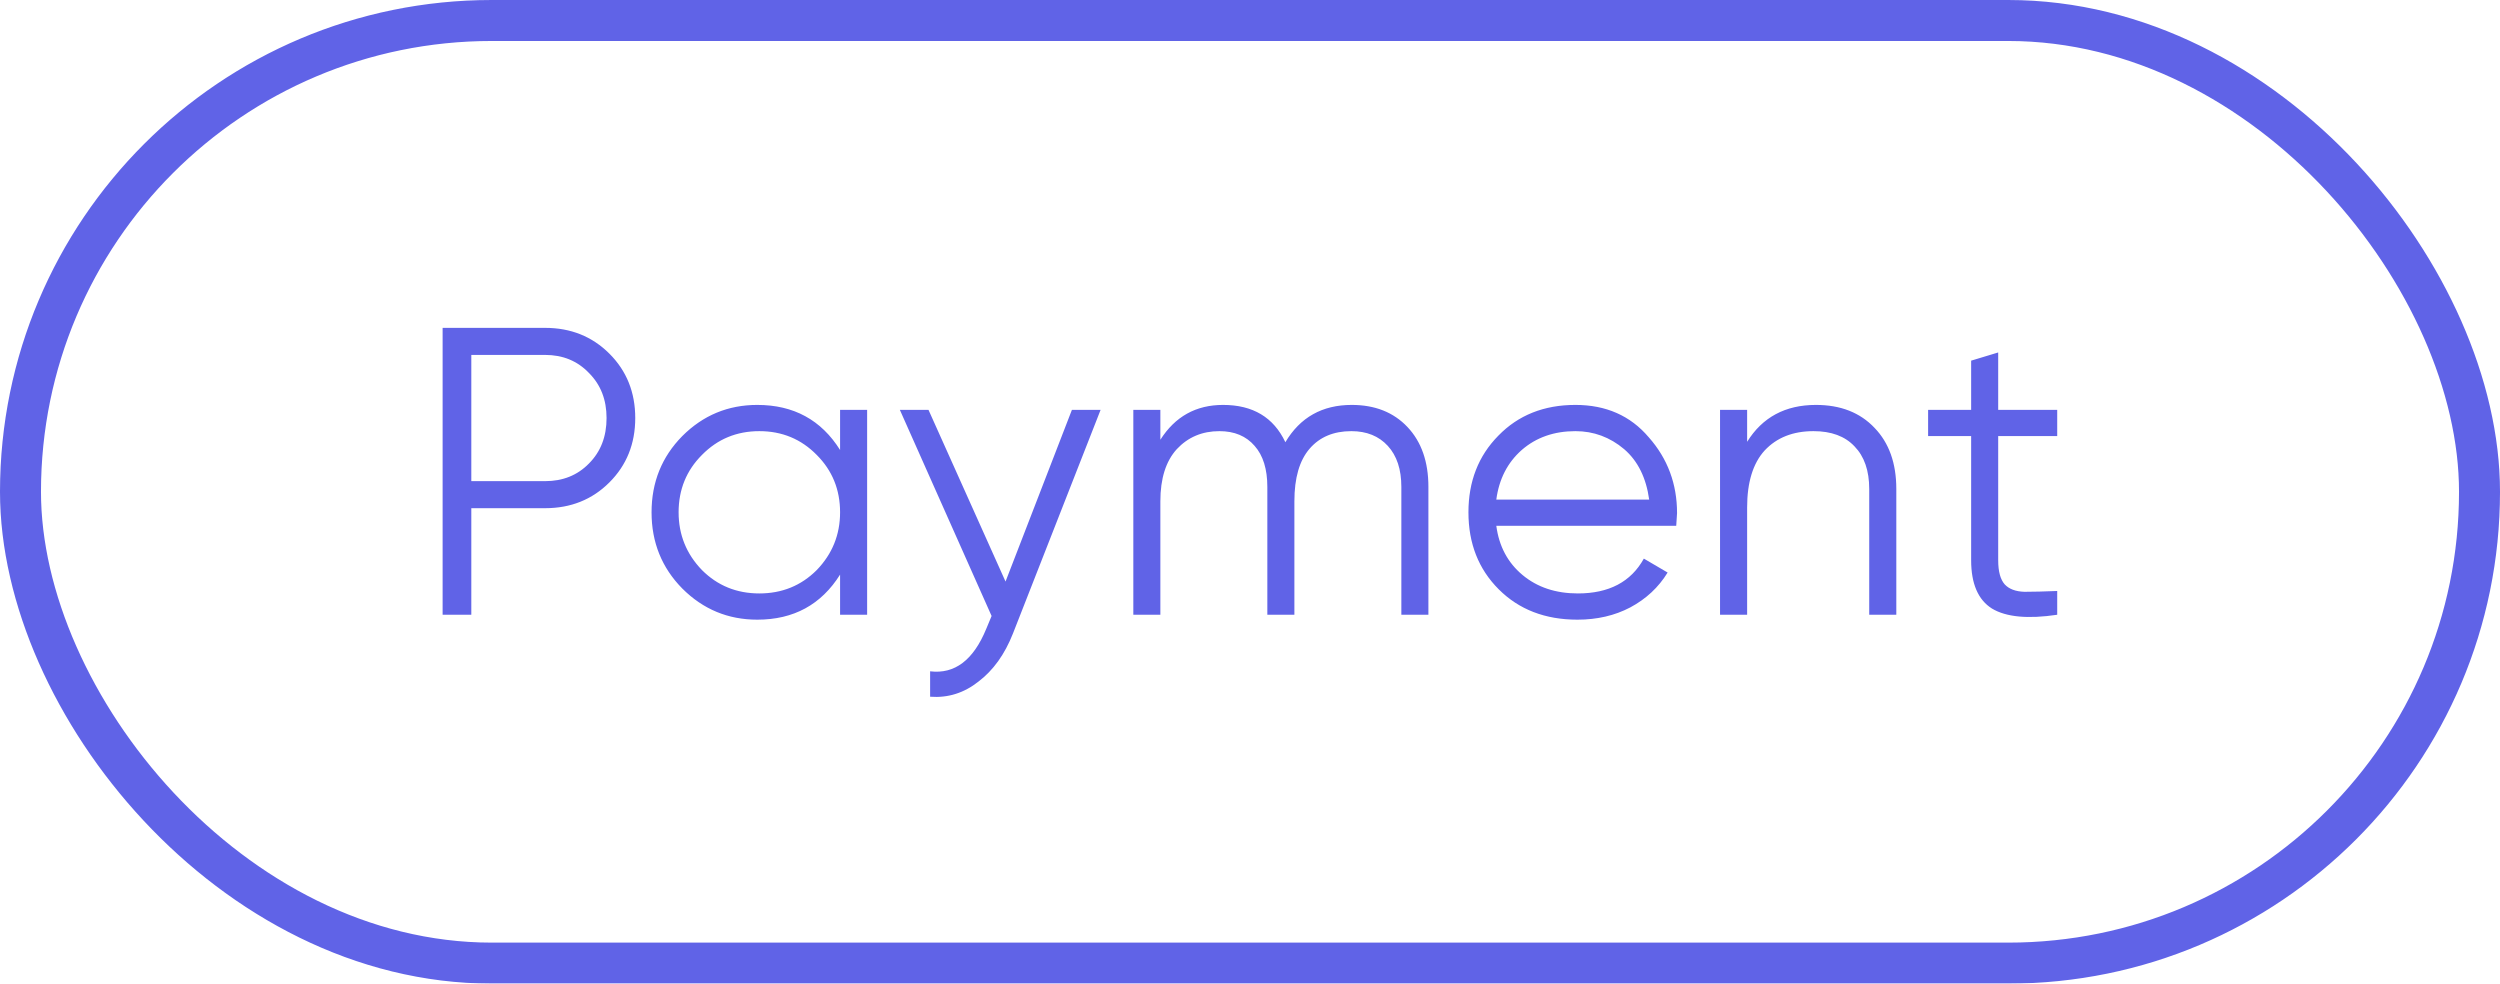 <?xml version="1.0" encoding="UTF-8"?> <svg xmlns="http://www.w3.org/2000/svg" width="61" height="24" viewBox="0 0 61 24" fill="none"> <g opacity="0.8"> <path d="M10.8 8H13.3C13.927 8 14.45 8.21 14.87 8.63C15.29 9.05 15.5 9.573 15.5 10.2C15.5 10.827 15.29 11.35 14.87 11.77C14.45 12.19 13.927 12.4 13.3 12.4H11.5V15H10.8V8ZM11.5 11.74H13.3C13.733 11.74 14.09 11.597 14.37 11.31C14.657 11.023 14.8 10.653 14.8 10.2C14.8 9.753 14.657 9.387 14.37 9.1C14.09 8.807 13.733 8.66 13.3 8.66H11.5V11.74ZM20.498 10.98V10H21.158V15H20.498V14.02C20.038 14.753 19.365 15.12 18.478 15.12C17.765 15.12 17.155 14.867 16.648 14.36C16.148 13.853 15.898 13.233 15.898 12.5C15.898 11.767 16.148 11.147 16.648 10.64C17.155 10.133 17.765 9.88 18.478 9.88C19.365 9.88 20.038 10.247 20.498 10.98ZM17.128 13.91C17.508 14.29 17.975 14.48 18.528 14.48C19.081 14.48 19.548 14.29 19.928 13.91C20.308 13.517 20.498 13.047 20.498 12.5C20.498 11.947 20.308 11.48 19.928 11.1C19.548 10.713 19.081 10.52 18.528 10.52C17.975 10.52 17.508 10.713 17.128 11.1C16.748 11.48 16.558 11.947 16.558 12.5C16.558 13.047 16.748 13.517 17.128 13.91ZM24.535 14.19L26.155 10H26.855L24.715 15.46C24.515 15.967 24.235 16.357 23.875 16.63C23.522 16.91 23.129 17.033 22.695 17V16.38C23.296 16.453 23.752 16.107 24.066 15.34L24.195 15.03L21.956 10H22.655L24.535 14.19ZM32.983 9.88C33.55 9.88 34.003 10.06 34.343 10.42C34.683 10.78 34.853 11.267 34.853 11.88V15H34.193V11.88C34.193 11.453 34.083 11.12 33.863 10.88C33.643 10.64 33.346 10.52 32.973 10.52C32.54 10.52 32.2 10.663 31.953 10.95C31.706 11.237 31.583 11.663 31.583 12.23V15H30.923V11.88C30.923 11.447 30.82 11.113 30.613 10.88C30.407 10.64 30.12 10.52 29.753 10.52C29.333 10.52 28.986 10.667 28.713 10.96C28.447 11.253 28.313 11.677 28.313 12.23V15H27.653V10H28.313V10.73C28.673 10.163 29.183 9.88 29.843 9.88C30.57 9.88 31.076 10.183 31.363 10.79C31.723 10.183 32.263 9.88 32.983 9.88ZM38.44 9.88C39.186 9.88 39.783 10.143 40.23 10.67C40.69 11.19 40.92 11.807 40.92 12.52C40.92 12.553 40.913 12.657 40.9 12.83H36.51C36.576 13.33 36.79 13.73 37.15 14.03C37.51 14.33 37.96 14.48 38.5 14.48C39.26 14.48 39.796 14.197 40.11 13.63L40.69 13.97C40.47 14.33 40.166 14.613 39.78 14.82C39.4 15.02 38.97 15.12 38.49 15.12C37.703 15.12 37.063 14.873 36.57 14.38C36.076 13.887 35.83 13.26 35.83 12.5C35.83 11.747 36.073 11.123 36.56 10.63C37.046 10.13 37.673 9.88 38.44 9.88ZM38.44 10.52C37.92 10.52 37.483 10.673 37.13 10.98C36.783 11.287 36.576 11.69 36.51 12.19H40.24C40.166 11.657 39.963 11.247 39.63 10.96C39.283 10.667 38.886 10.52 38.44 10.52ZM44.309 9.88C44.91 9.88 45.386 10.067 45.739 10.44C46.093 10.807 46.27 11.303 46.27 11.93V15H45.609V11.93C45.609 11.483 45.489 11.137 45.249 10.89C45.016 10.643 44.683 10.52 44.249 10.52C43.749 10.52 43.353 10.677 43.059 10.99C42.773 11.303 42.63 11.767 42.63 12.38V15H41.969V10H42.63V10.78C43.003 10.18 43.563 9.88 44.309 9.88ZM50.196 10V10.64H48.756V13.67C48.756 13.943 48.809 14.14 48.916 14.26C49.022 14.373 49.182 14.433 49.396 14.44C49.609 14.44 49.876 14.433 50.196 14.42V15C49.482 15.107 48.952 15.057 48.606 14.85C48.266 14.637 48.096 14.243 48.096 13.67V10.64H47.046V10H48.096V8.8L48.756 8.6V10H50.196Z" fill="#383CE1"></path> <rect x="0.5" y="0.5" width="60" height="23" rx="11.5" stroke="#383CE1"></rect> </g> </svg> 